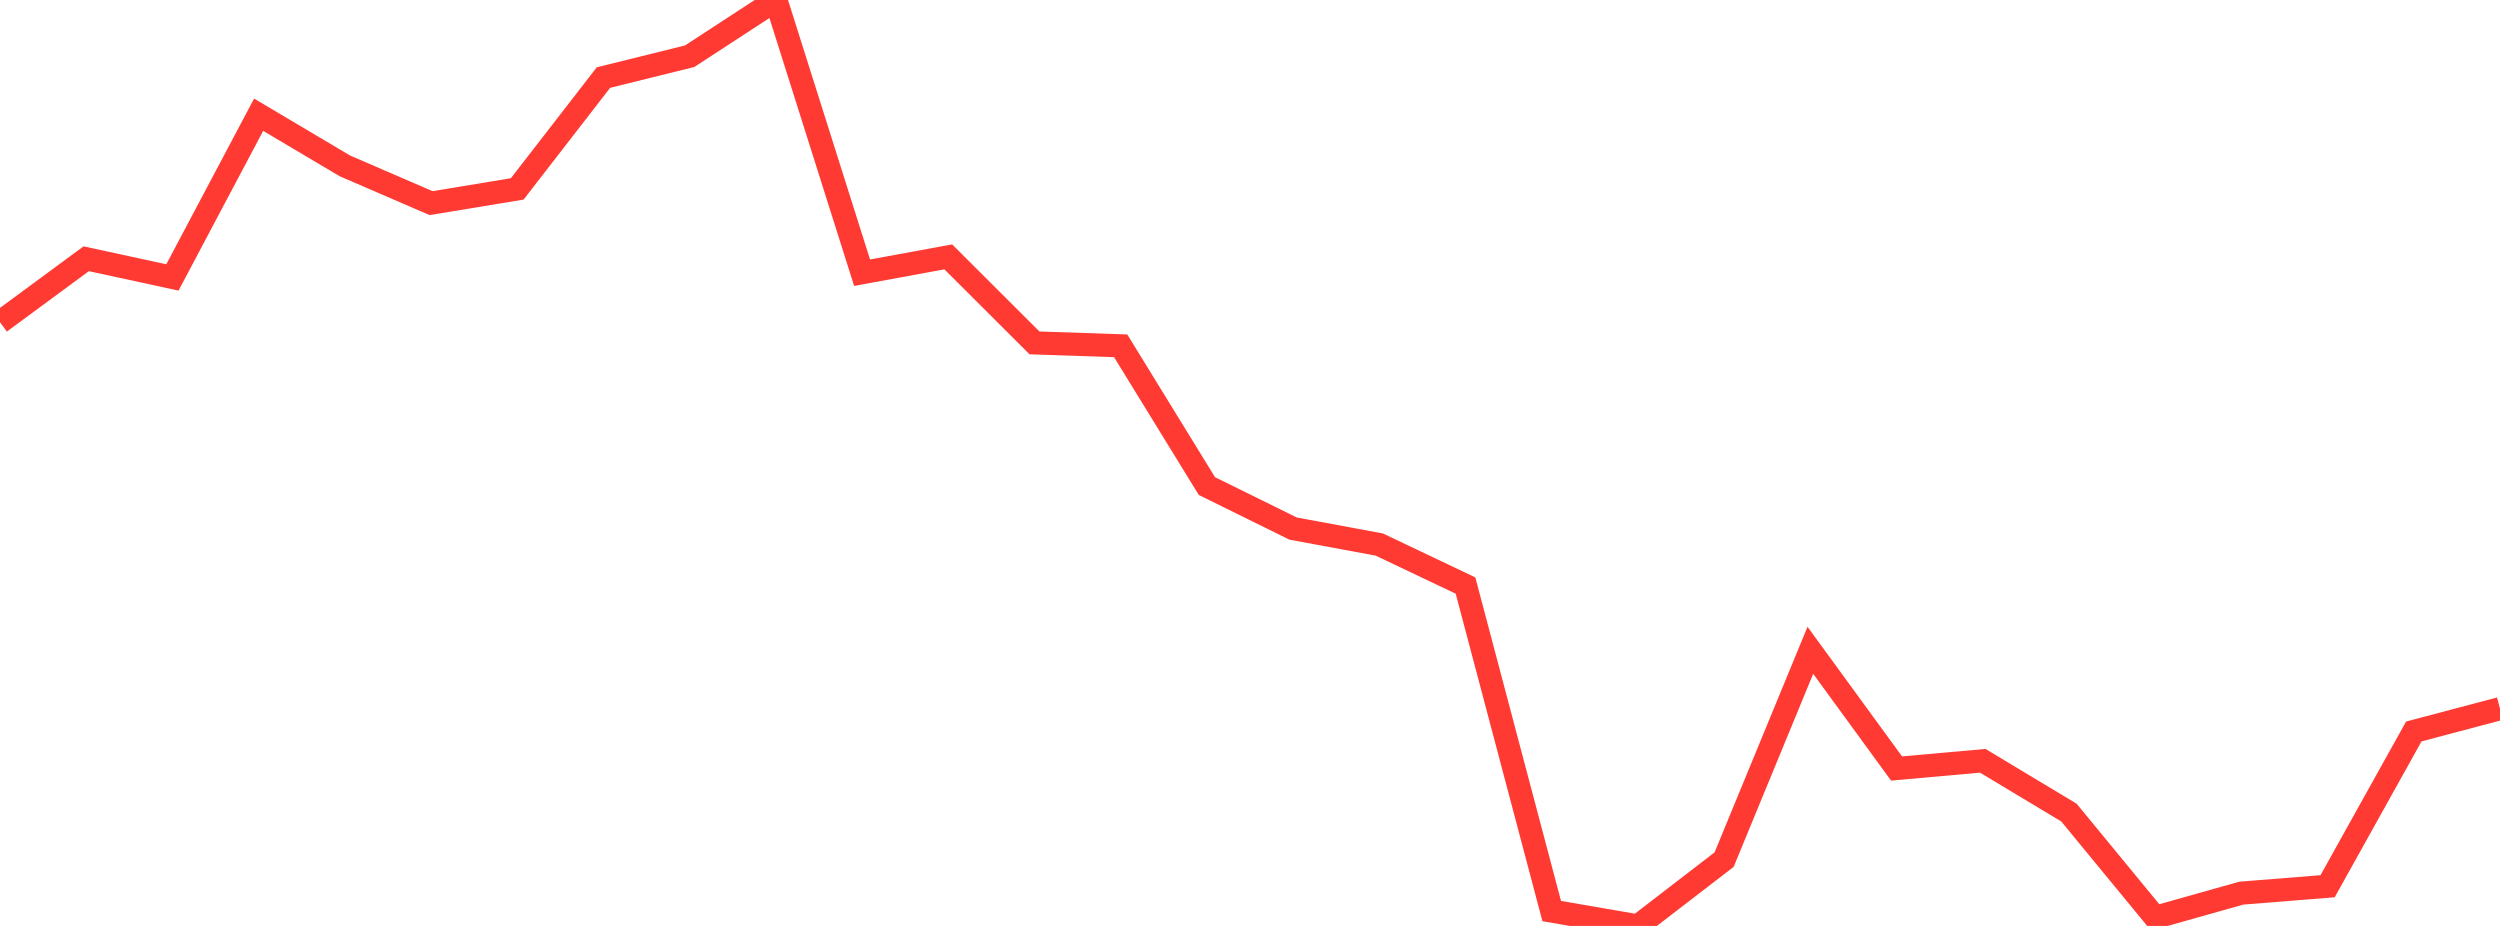 <?xml version="1.0" standalone="no"?>
<!DOCTYPE svg PUBLIC "-//W3C//DTD SVG 1.1//EN" "http://www.w3.org/Graphics/SVG/1.1/DTD/svg11.dtd">

<svg width="135" height="50" viewBox="0 0 135 50" preserveAspectRatio="none" 
  xmlns="http://www.w3.org/2000/svg"
  xmlns:xlink="http://www.w3.org/1999/xlink">


<polyline points="0.0, 17.402 4.655, 13.973 9.31, 14.982 13.966, 6.195 18.621, 8.956 23.276, 10.969 27.931, 10.201 32.586, 4.189 37.241, 3.036 41.897, 0.0 46.552, 14.726 51.207, 13.871 55.862, 18.516 60.517, 18.674 65.172, 26.248 69.828, 28.543 74.483, 29.406 79.138, 31.62 83.793, 49.198 88.448, 50.0 93.103, 46.418 97.759, 35.116 102.414, 41.499 107.069, 41.083 111.724, 43.881 116.379, 49.54 121.034, 48.229 125.69, 47.857 130.345, 39.499 135.0, 38.267" fill="none" stroke="#ff3a33" stroke-width="1.25"/>

</svg>